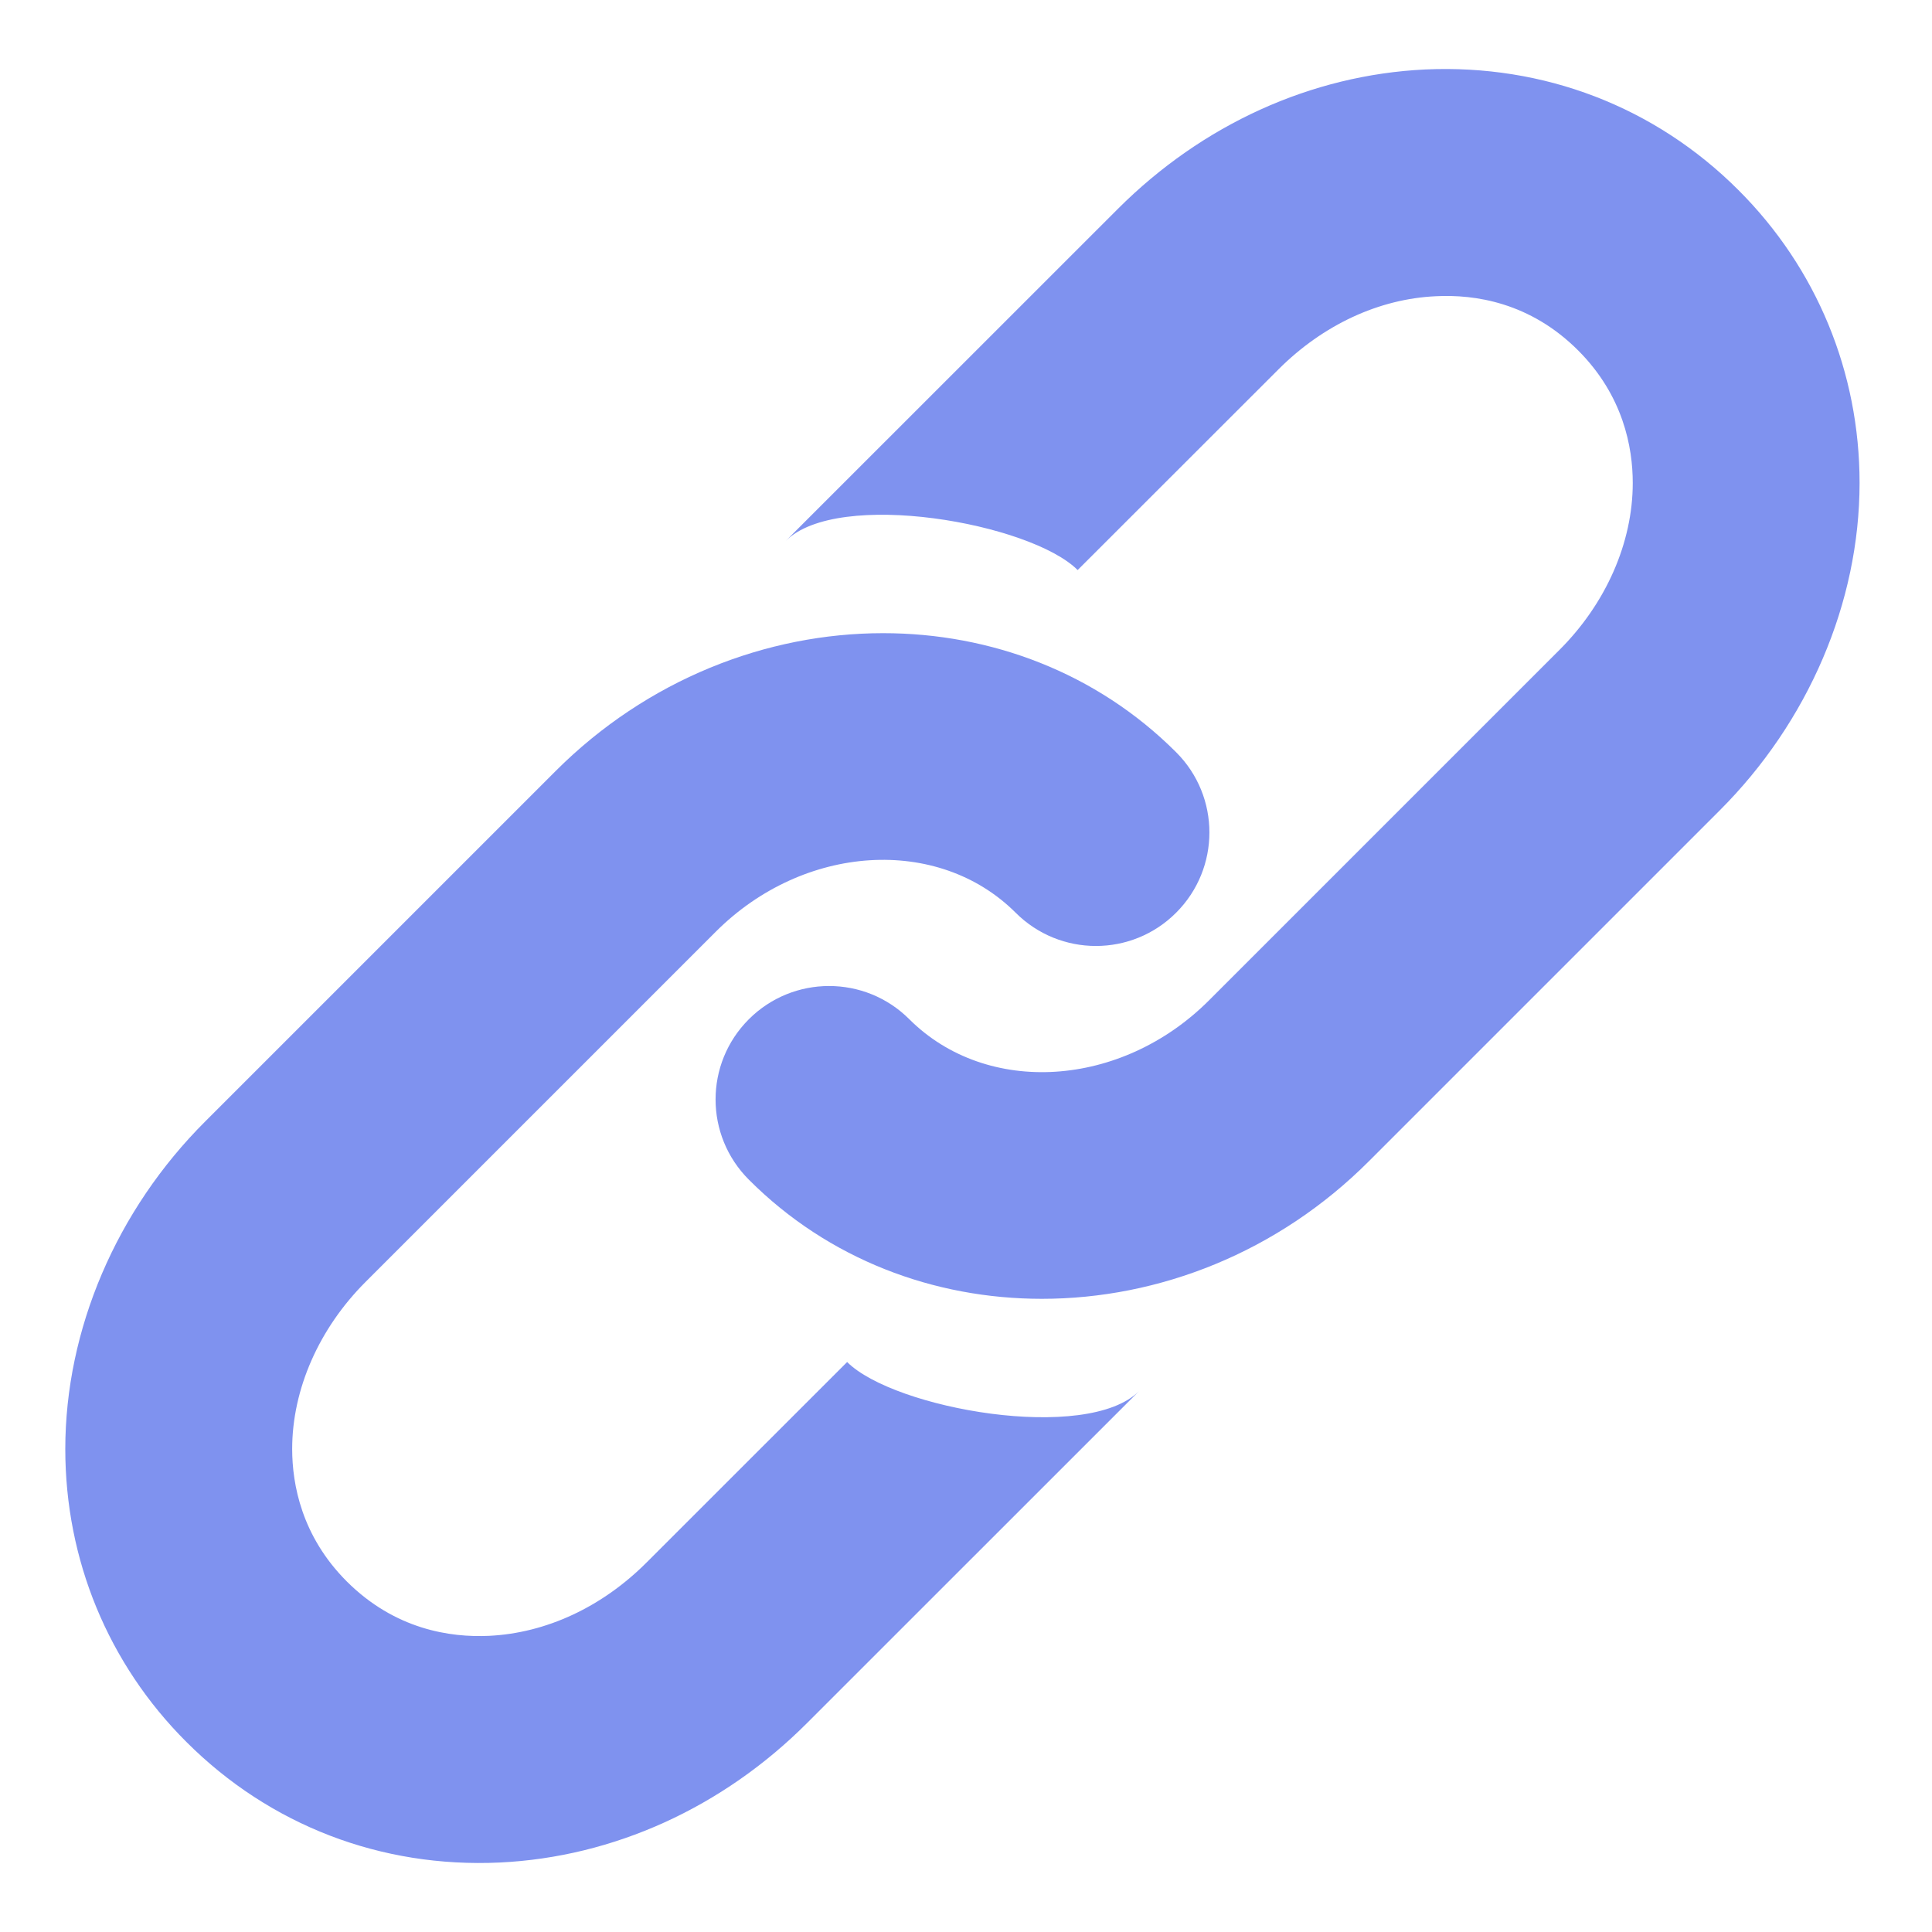 <svg xmlns="http://www.w3.org/2000/svg" xmlns:xlink="http://www.w3.org/1999/xlink" width="1024" zoomAndPan="magnify" viewBox="0 0 768 768" height="1024" preserveAspectRatio="xMidYMid meet" version="1.0"><defs><clipPath id="12bb330502"><path d="M 25.895 251 L 481 251 L 481 741 L 25.895 741 Z M 25.895 251 " clip-rule="nonzero"/></clipPath></defs><path fill="#7f92ef" d="M 414.172 516.301 C 371.285 516.301 329.34 500.645 297.719 468.973 C 280.039 451.344 280.039 422.805 297.664 405.18 C 315.293 387.551 343.855 387.551 361.457 405.152 C 392.27 435.91 445.734 432.578 480.629 397.629 L 619.789 258.469 C 638.418 239.926 649.047 215.691 649.047 191.984 C 649.047 177.824 645.273 157.285 627.395 139.352 C 608.215 120.141 586.199 116.977 570.82 117.754 C 548.141 118.781 525.906 129.137 508.223 146.816 L 428.387 226.602 C 409.73 207.945 333.086 194.258 312.32 215.051 L 444.348 83.055 C 477.938 49.465 521.27 29.781 566.492 27.617 C 613.656 25.453 657.902 42.414 691.051 75.559 C 722.113 106.566 739.211 147.93 739.211 192.012 C 739.184 239.48 718.891 286.977 683.473 322.289 L 544.34 461.422 C 507.973 497.926 460.559 516.301 414.172 516.301 Z M 414.172 516.301 " fill-opacity="1" fill-rule="nonzero"/><g clip-path="url(#12bb330502)"><path fill="#7f92ef" d="M 351.047 251.695 C 393.879 251.695 435.852 267.352 467.527 299.023 C 485.184 316.652 485.156 345.191 467.527 362.816 C 449.926 380.445 421.363 380.445 403.734 362.816 C 372.949 332.086 319.484 335.445 284.562 370.34 L 145.402 509.5 C 126.805 528.043 116.145 552.277 116.145 575.984 C 116.145 590.086 119.918 610.684 137.824 628.617 C 157.008 647.773 179.02 650.992 194.398 650.27 C 217.078 649.188 239.312 638.832 256.996 621.148 L 336.75 541.426 C 355.406 560.051 432.051 573.738 452.844 552.945 L 320.816 684.941 C 287.254 718.531 243.895 738.215 198.703 740.379 C 151.508 742.598 107.262 725.609 74.086 692.438 C 43.023 661.43 25.953 620.066 25.953 575.984 C 25.98 528.516 46.246 481.02 81.664 445.707 L 220.797 306.574 C 257.219 270.129 304.688 251.695 351.047 251.695 Z M 351.047 251.695 " fill-opacity="1" fill-rule="nonzero"/></g></svg>